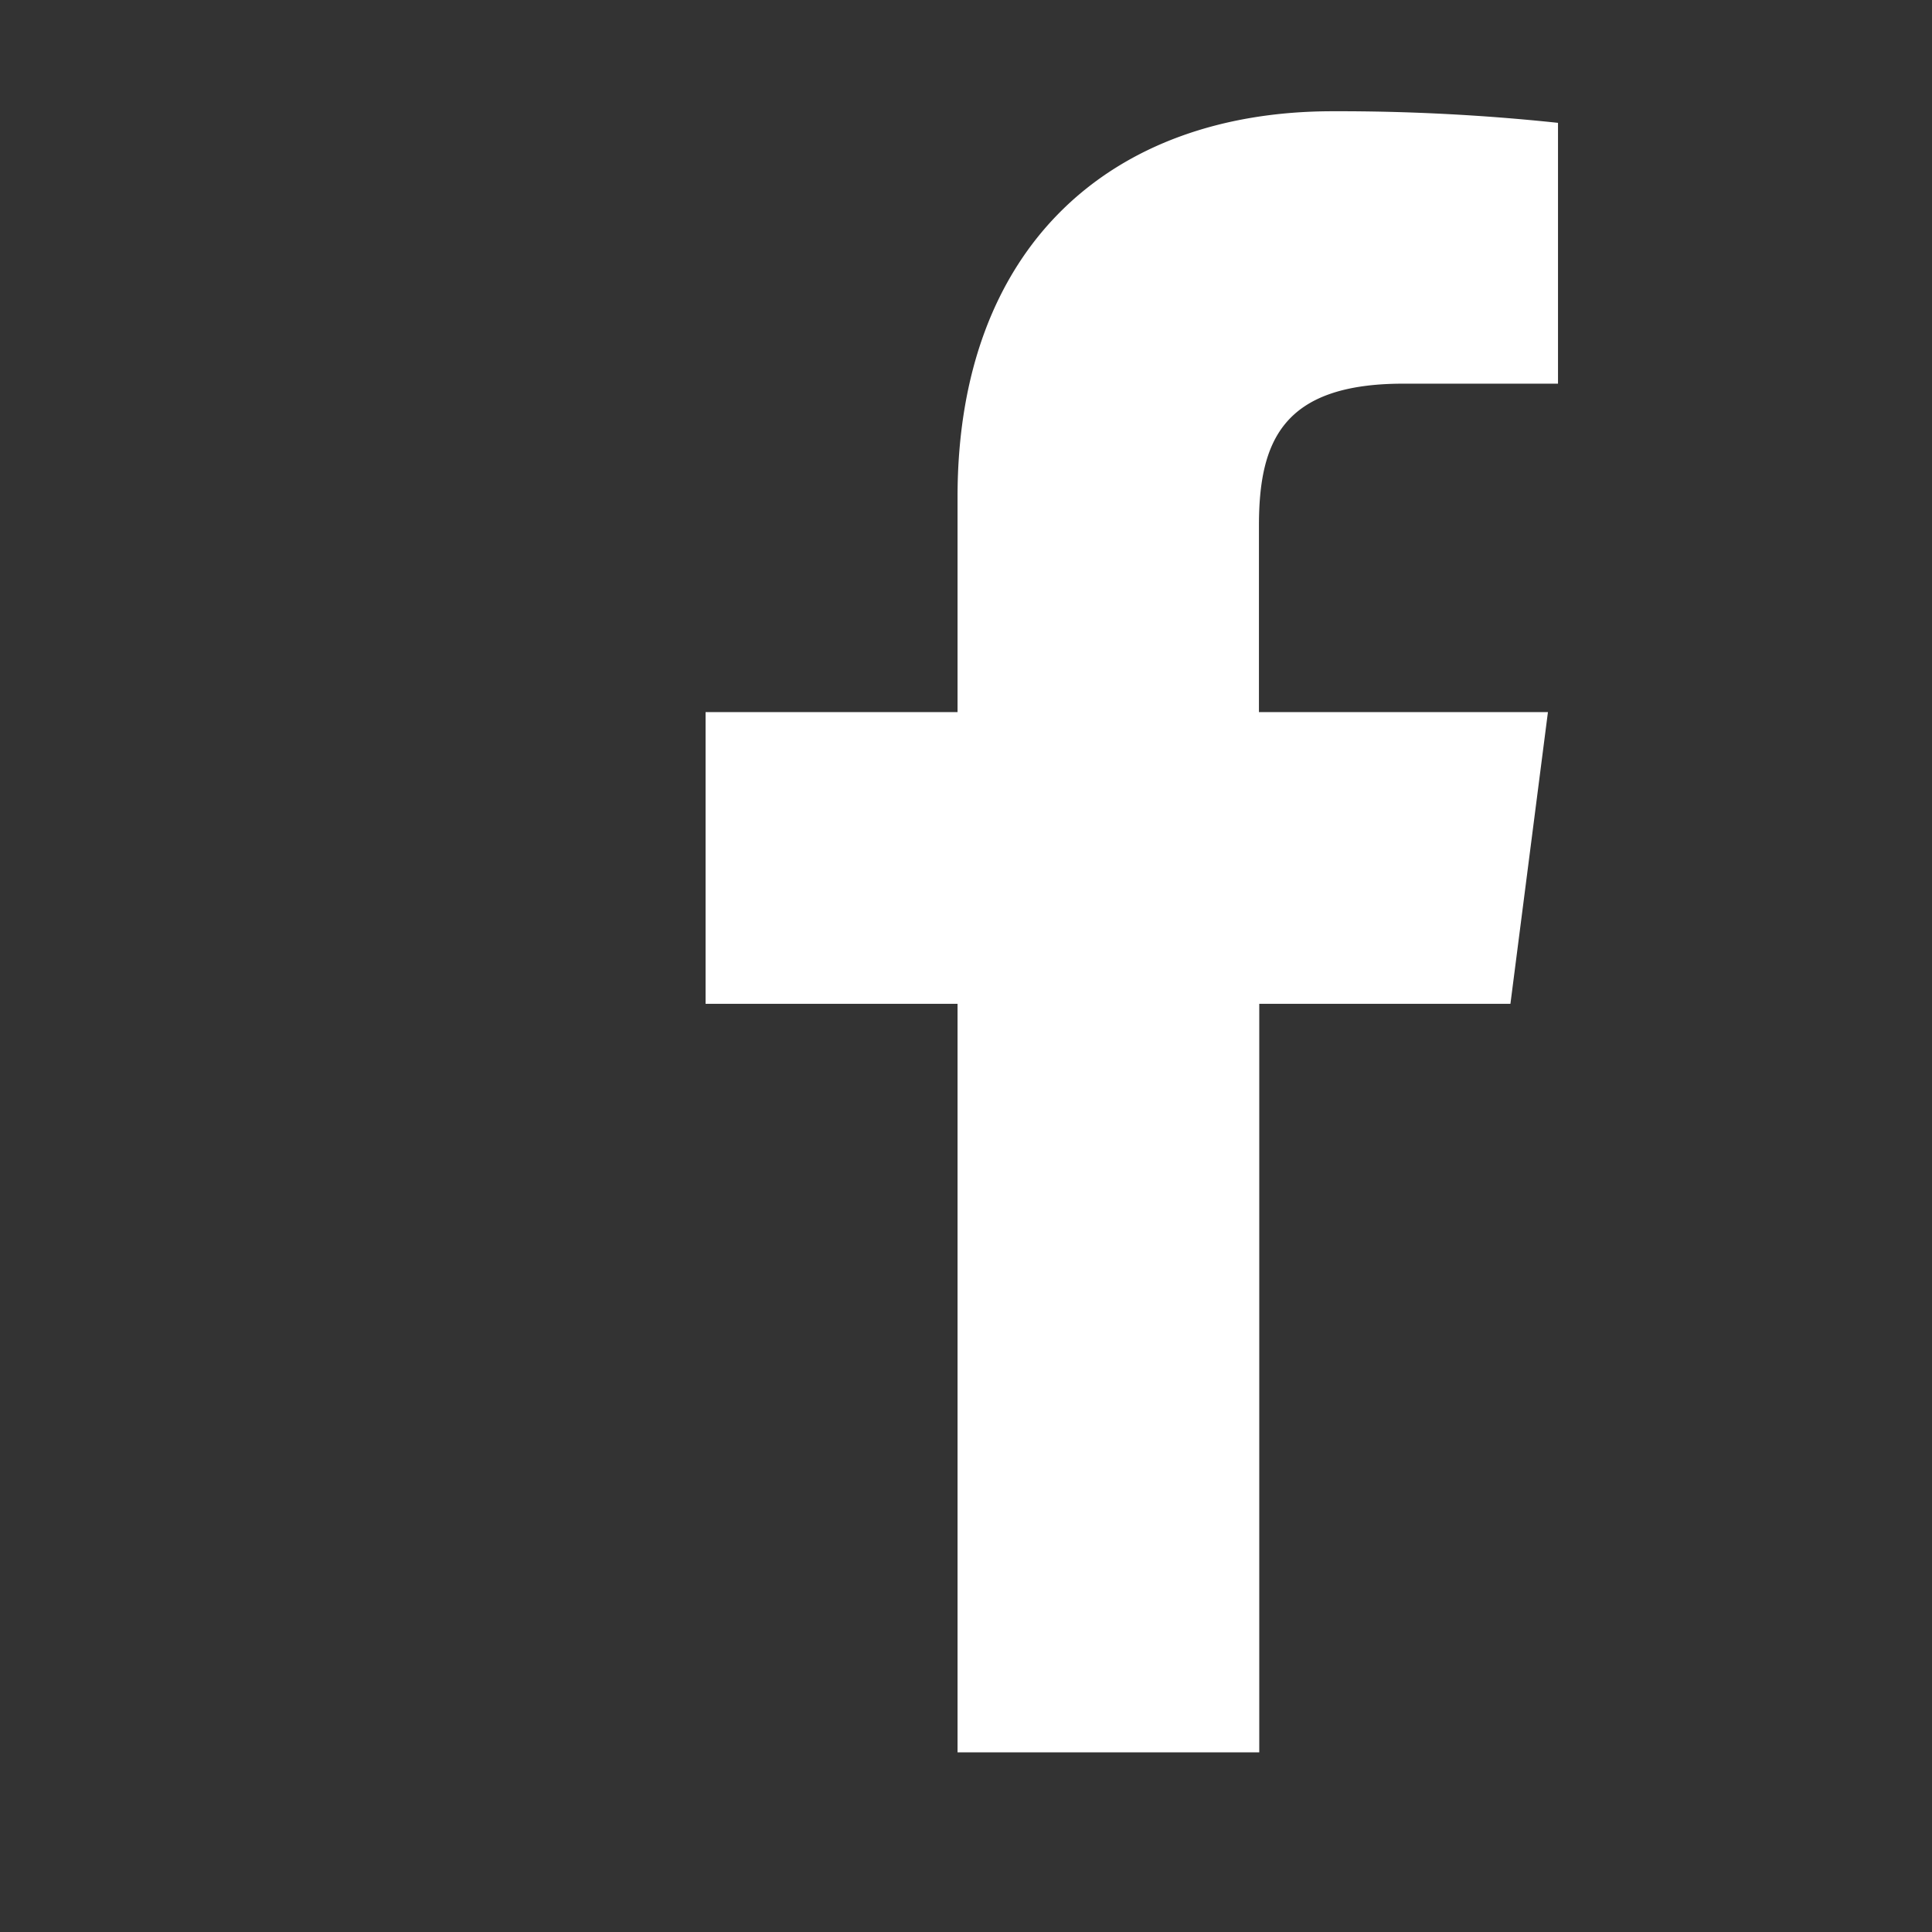 <svg width="24" height="24" viewBox="0 0 24 24" fill="none" xmlns="http://www.w3.org/2000/svg">
    <rect x="0" y="0" width="24" height="24" fill="#333333" stroke="none"/>
    <path d="M15.643 21.768V12.47h3.12l.466-3.624h-3.59V6.533c0-1.051.292-1.767 1.795-1.767h1.92v-3.24a25.766 25.766 0 0 0-2.799-.144c-2.764 0-4.66 1.69-4.66 4.79v2.674h-3.13v3.624h3.13v9.298h3.748z" fill="#fff"/>
</svg>
